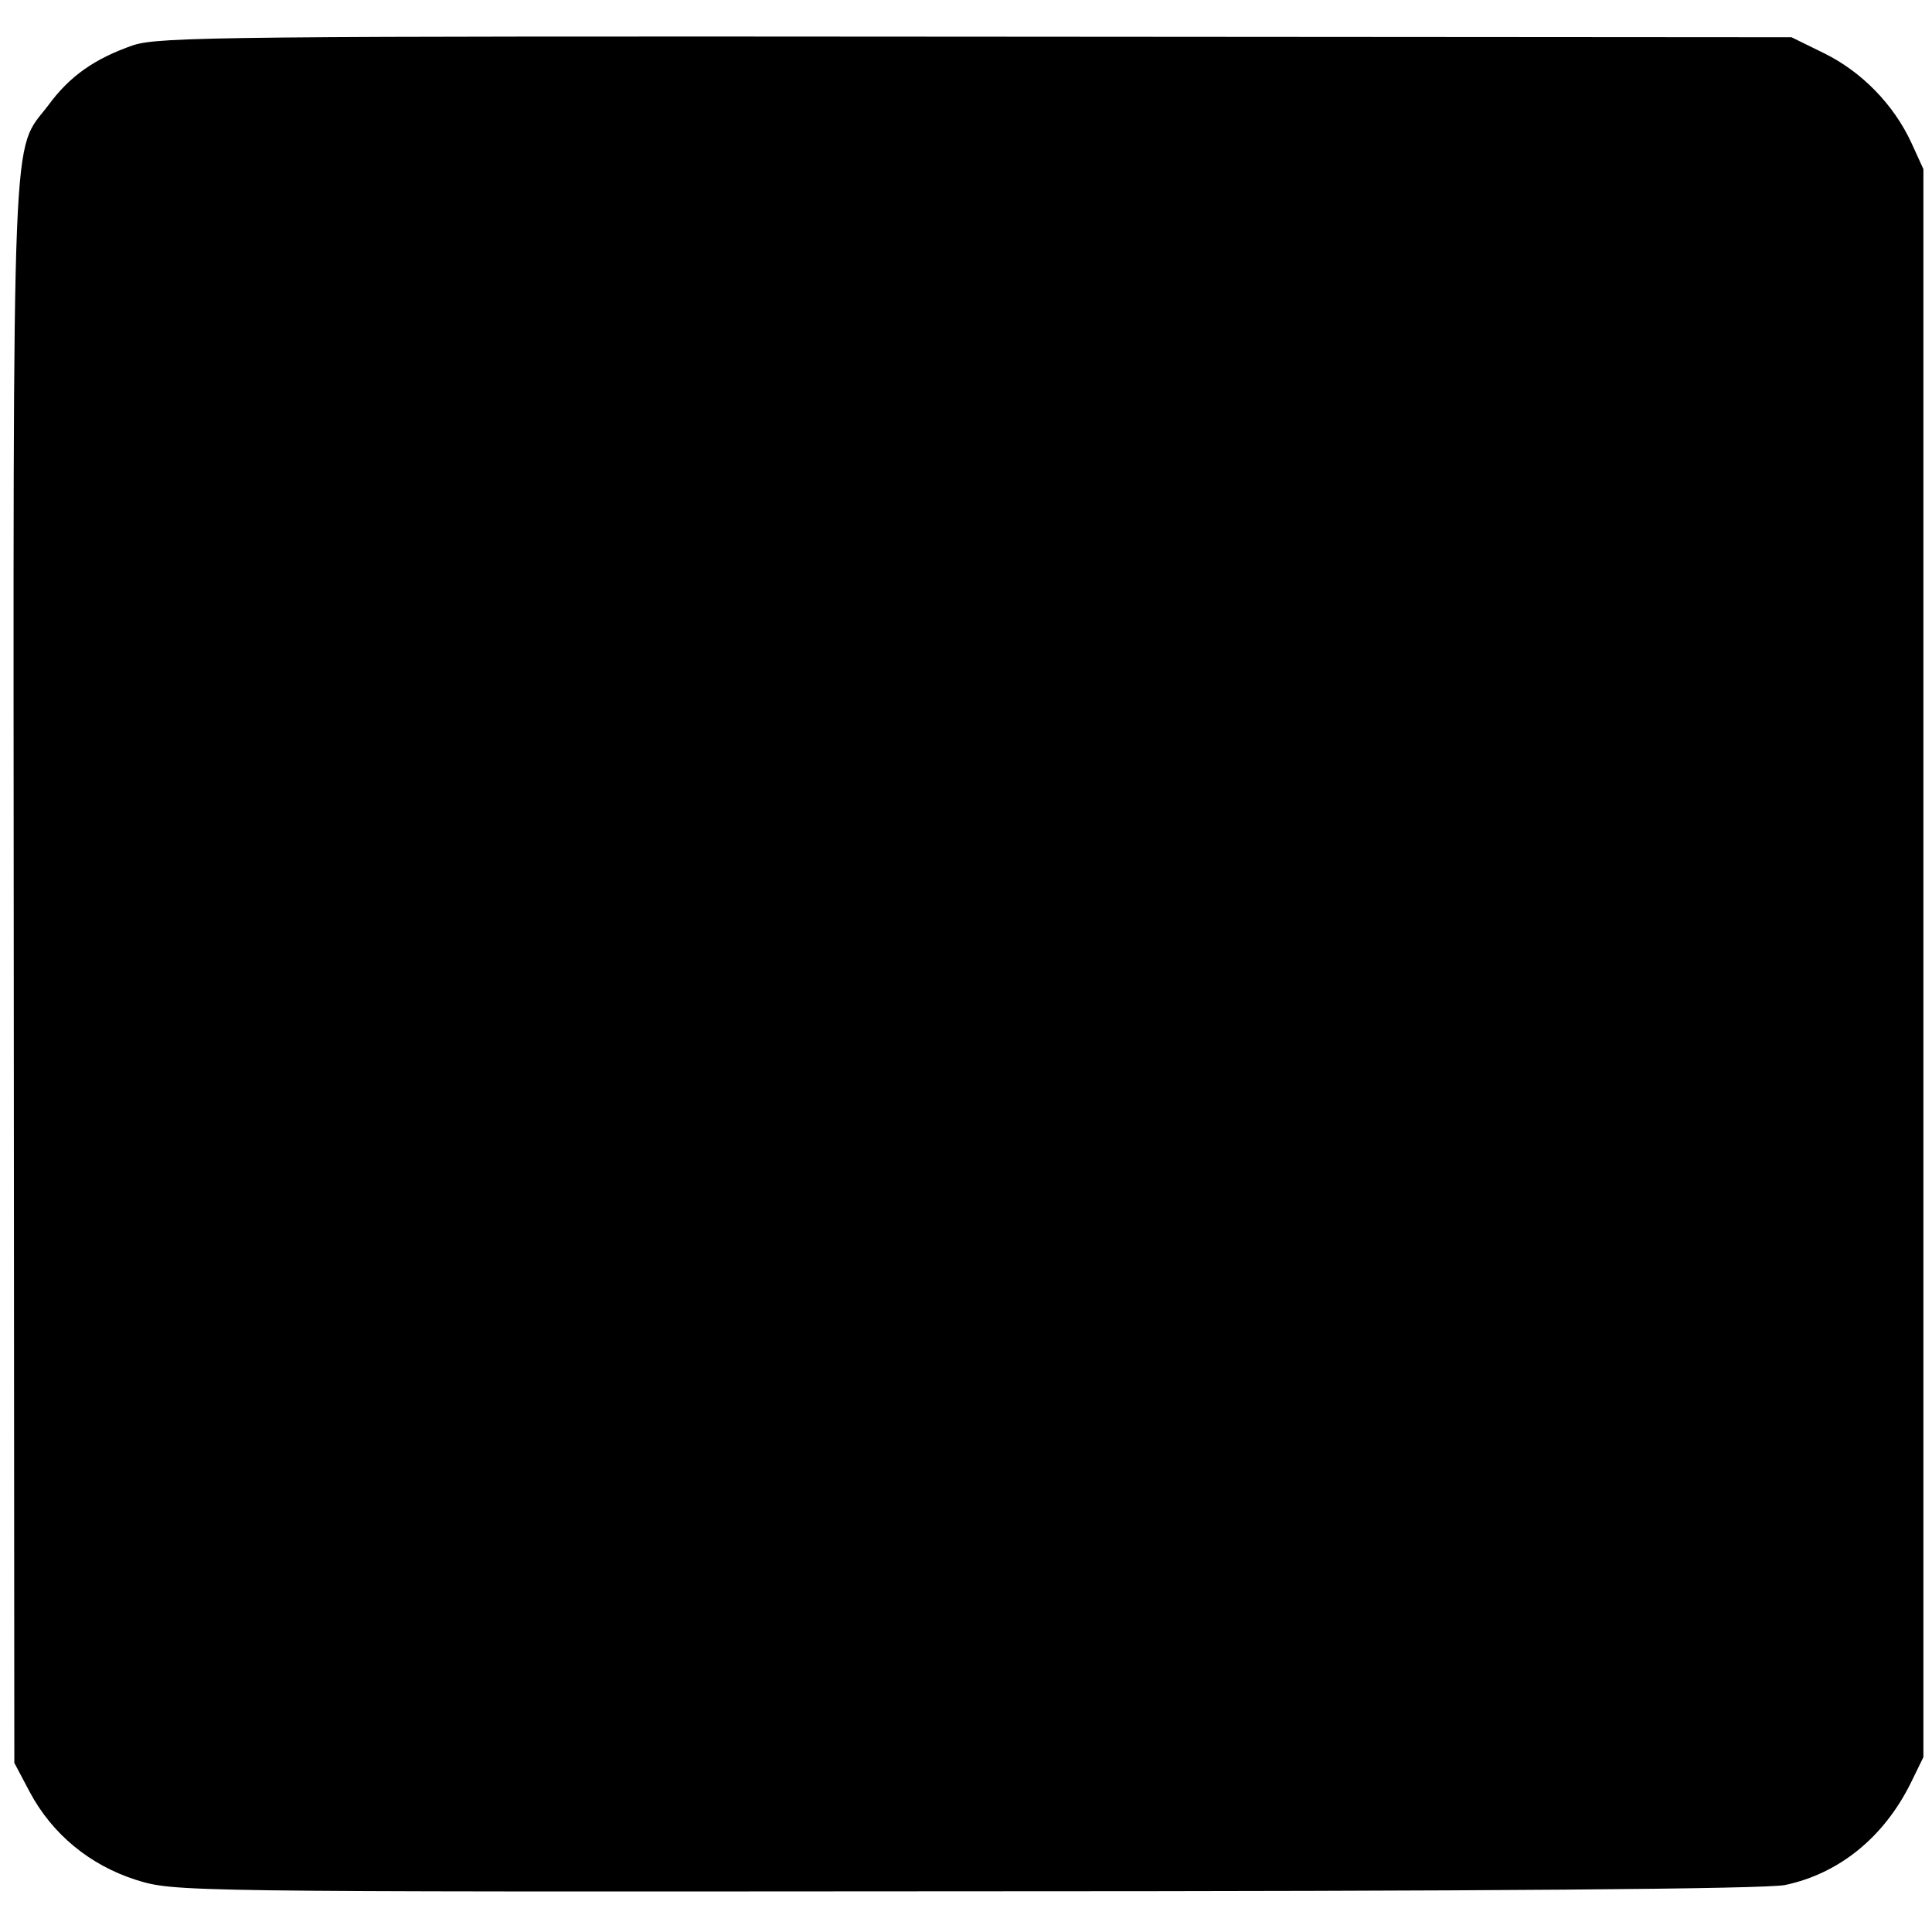 <?xml version="1.0" standalone="no"?>
<!DOCTYPE svg PUBLIC "-//W3C//DTD SVG 20010904//EN"
 "http://www.w3.org/TR/2001/REC-SVG-20010904/DTD/svg10.dtd">
<svg version="1.0" xmlns="http://www.w3.org/2000/svg"
 width="337pt" height="337pt" viewBox="0 0 337 337"
 preserveAspectRatio="xMidYMid meet">
<g transform="translate(0,337) scale(0.1,-0.1)"
fill="#000000" stroke="none">
<path d="M232 3291 c-66 -23 -110 -53 -148 -105 -64 -84 -61 7 -60 -1509 l1
-1382 27 -51 c39 -73 104 -127 185 -153 68 -21 69 -21 1448 -20 910 0 1397 4
1429 11 94 20 172 83 219 178 l22 45 0 1385 0 1385 -21 46 c-31 67 -87 124
-152 156 l-57 28 -1422 1 c-1312 1 -1425 0 -1471 -15z"/>
</g>
</svg>
